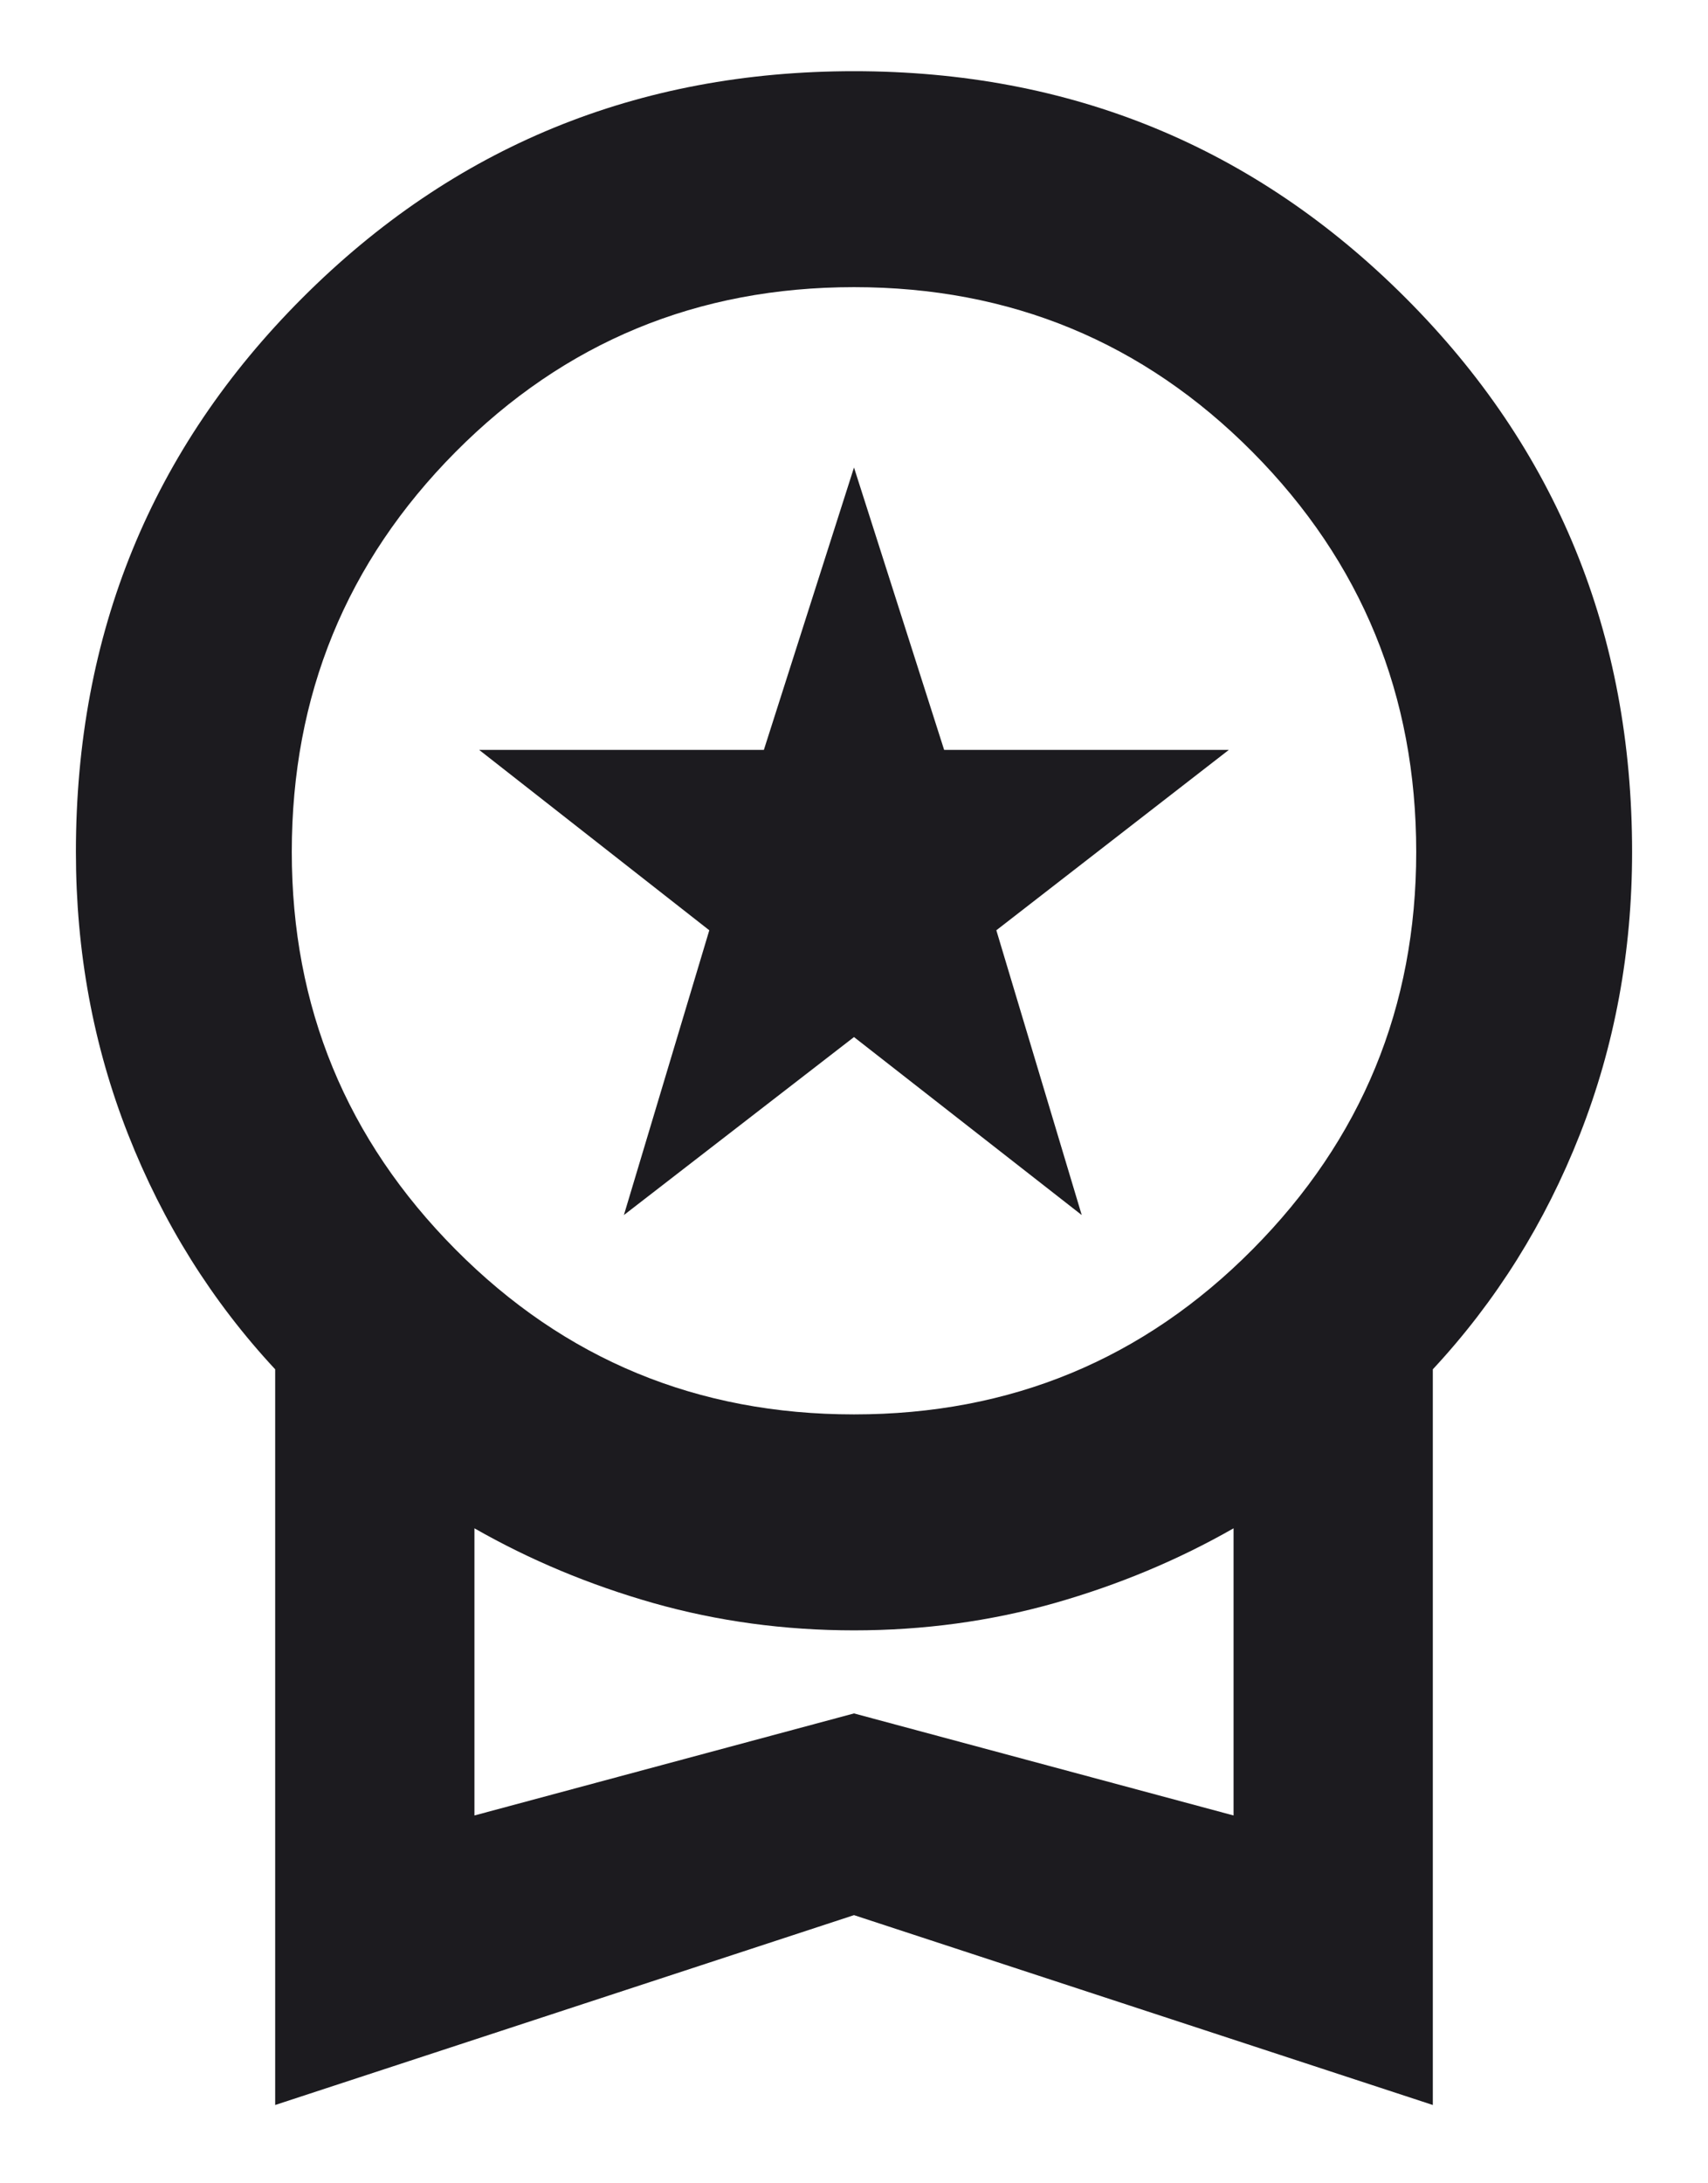 <svg width="18" height="23" viewBox="0 0 18 23" fill="none" xmlns="http://www.w3.org/2000/svg">
<path d="M6.575 12.8L7.475 9.8L5.05 7.9H8.05L9 4.925L9.95 7.9H12.95L10.5 9.8L11.4 12.8L9 10.925L6.575 12.8ZM2.9 22.175V14.425C2.233 13.708 1.717 12.883 1.35 11.95C0.983 11.017 0.8 10.025 0.8 8.975C0.8 6.675 1.596 4.729 3.188 3.137C4.779 1.546 6.717 0.75 9 0.75C11.283 0.75 13.221 1.546 14.812 3.137C16.404 4.729 17.2 6.675 17.2 8.975C17.2 10.025 17.017 11.017 16.65 11.95C16.283 12.883 15.767 13.708 15.1 14.425V22.175L9 20.175L2.9 22.175ZM9 14.9C10.65 14.9 12.05 14.321 13.2 13.162C14.35 12.004 14.925 10.608 14.925 8.975C14.925 7.325 14.35 5.921 13.2 4.762C12.05 3.604 10.65 3.025 9 3.025C7.35 3.025 5.95 3.604 4.8 4.762C3.65 5.921 3.075 7.325 3.075 8.975C3.075 10.608 3.65 12.004 4.8 13.162C5.95 14.321 7.35 14.9 9 14.9ZM5 19.125L9 18.05L13 19.125V16.1C12.417 16.433 11.788 16.696 11.113 16.888C10.438 17.079 9.733 17.175 9 17.175C8.267 17.175 7.562 17.079 6.887 16.888C6.212 16.696 5.583 16.433 5 16.1V19.125Z" fill="#1C1B1F"/>
</svg>
